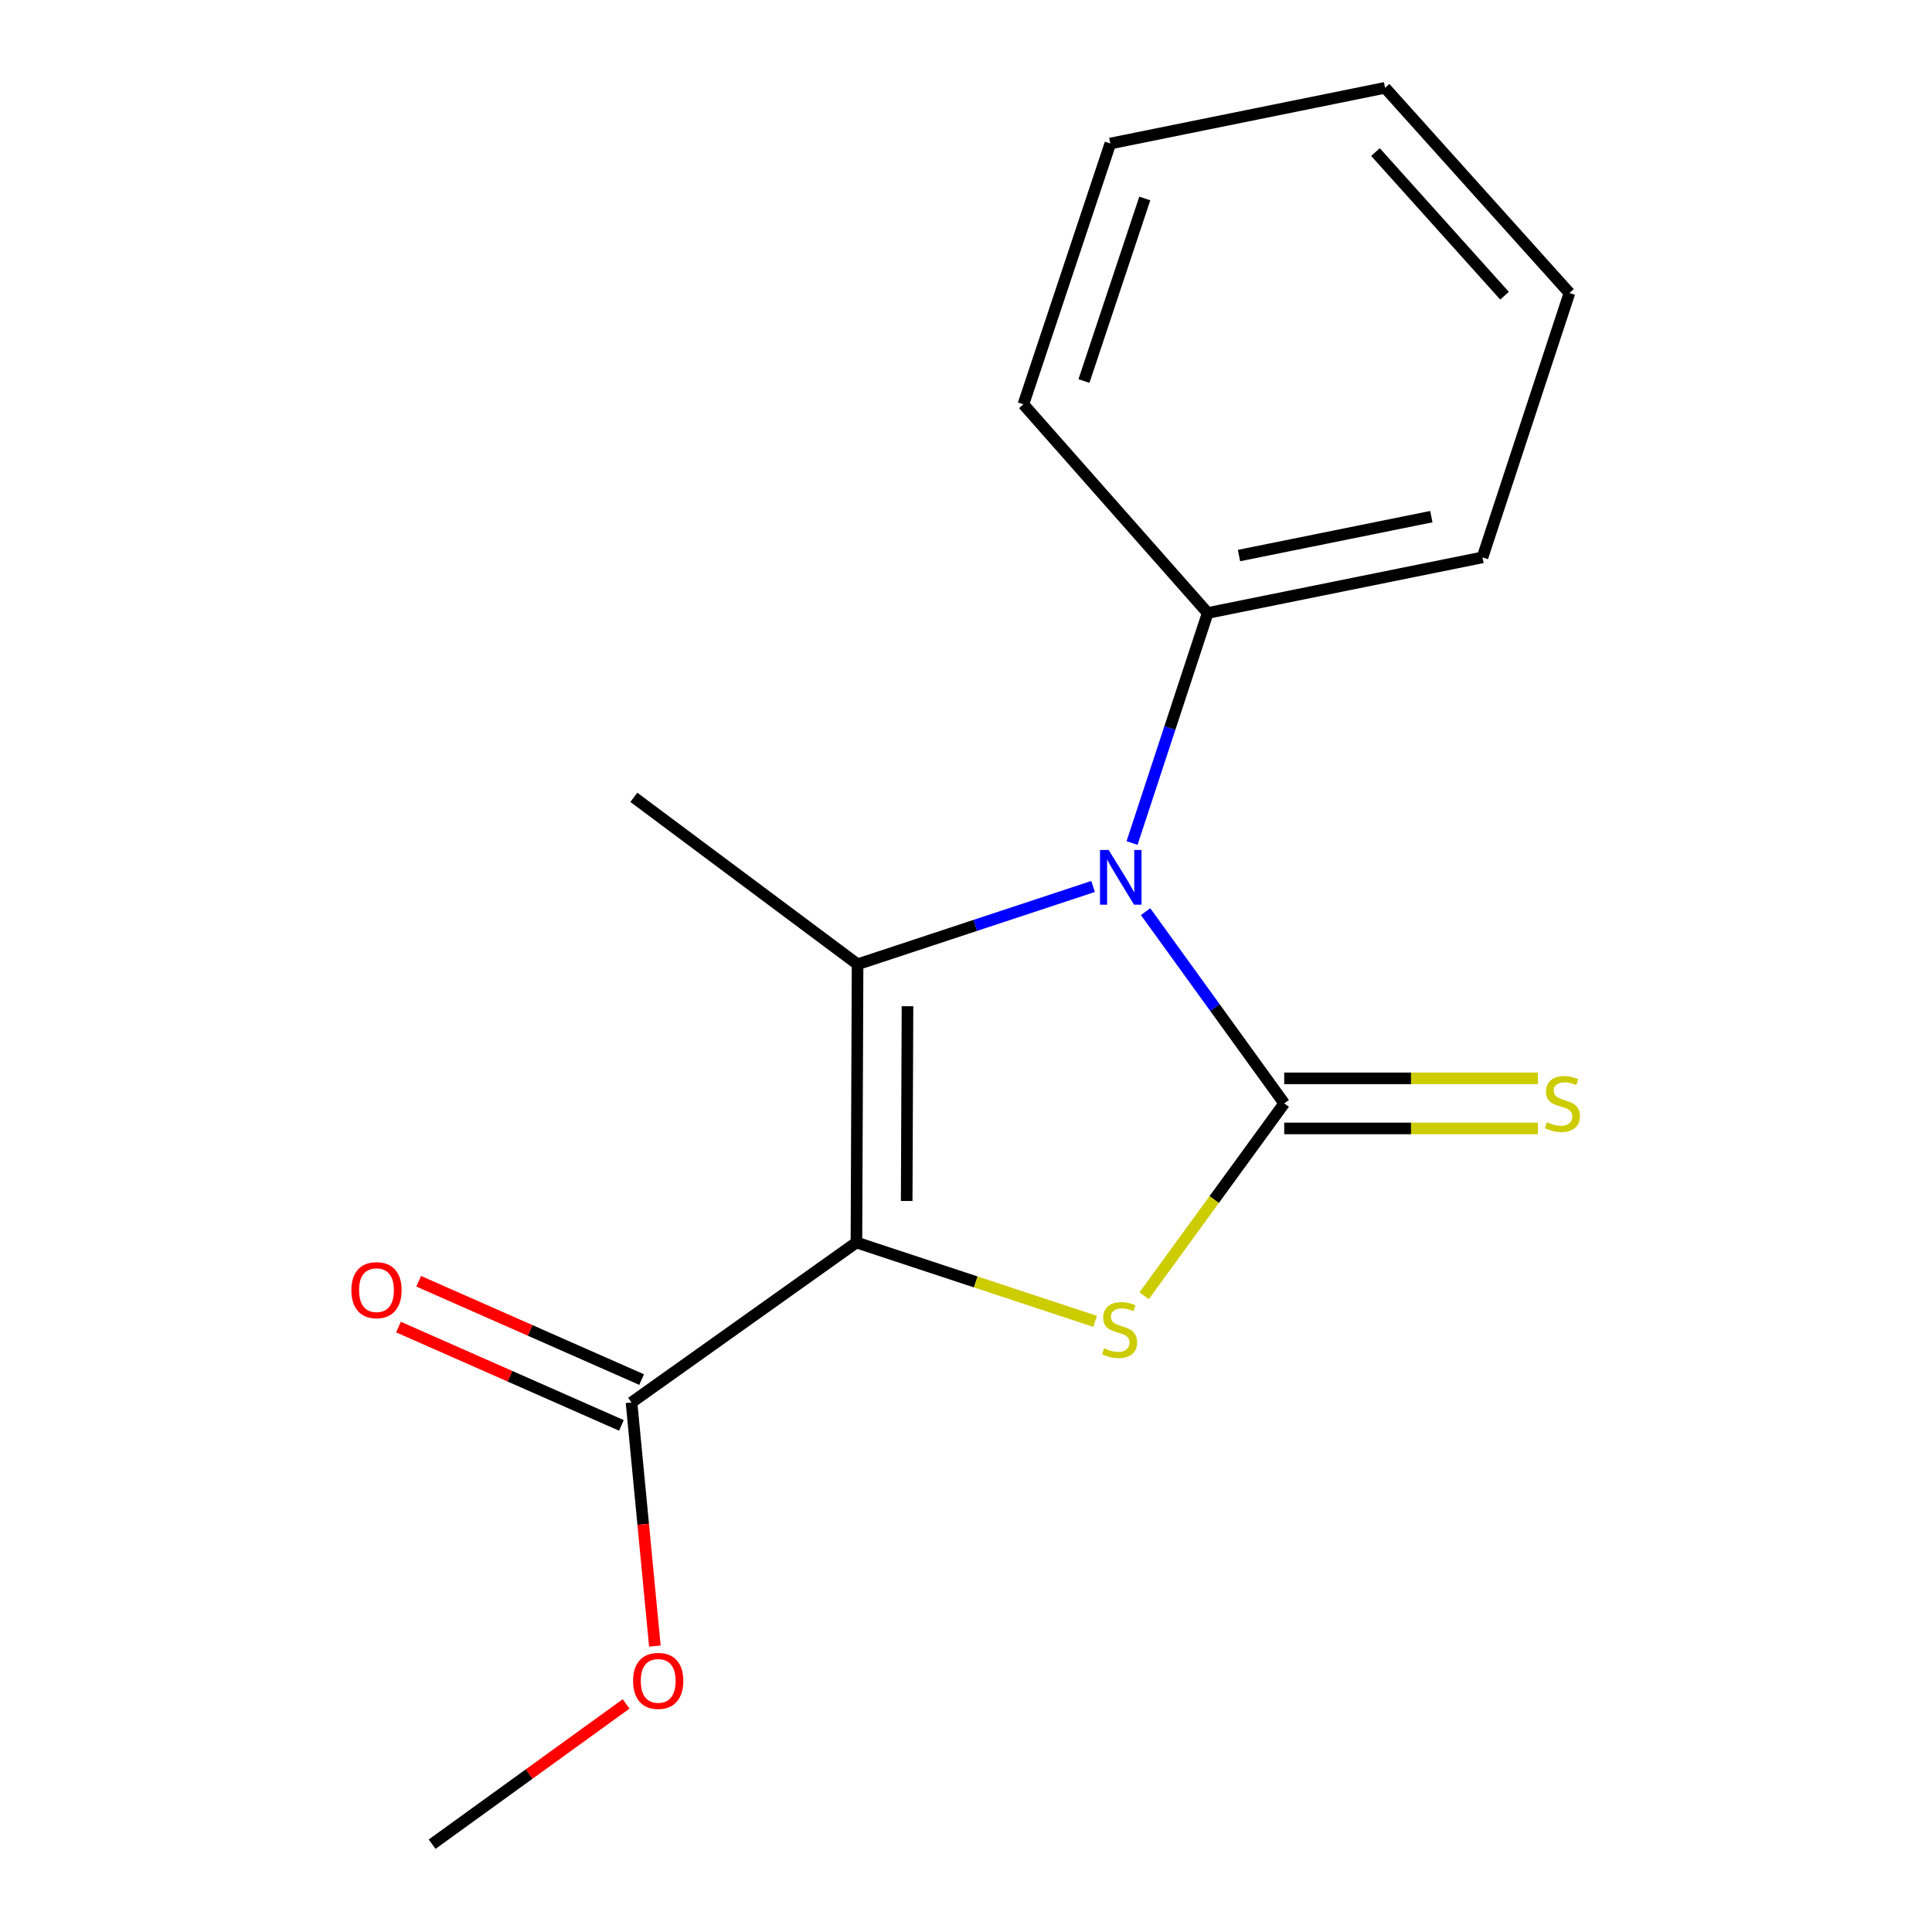 <?xml version='1.0' encoding='iso-8859-1'?>
<svg version='1.1' baseProfile='full'
              xmlns='http://www.w3.org/2000/svg'
                      xmlns:rdkit='http://www.rdkit.org/xml'
                      xmlns:xlink='http://www.w3.org/1999/xlink'
                  xml:space='preserve'
width='1000px' height='1000px' viewBox='0 0 1000 1000'>
<!-- END OF HEADER -->
<rect style='opacity:1.0;fill:#FFFFFF;stroke:none' width='1000' height='1000' x='0' y='0'> </rect>
<path class='bond-1' d='M 443.291,643.119 L 443.882,499.107' style='fill:none;fill-rule:evenodd;stroke:#000000;stroke-width:6px;stroke-linecap:butt;stroke-linejoin:miter;stroke-opacity:1' />
<path class='bond-1' d='M 469.302,621.624 L 469.715,520.815' style='fill:none;fill-rule:evenodd;stroke:#000000;stroke-width:6px;stroke-linecap:butt;stroke-linejoin:miter;stroke-opacity:1' />
<path class='bond-2' d='M 443.291,643.119 L 505.062,663.529' style='fill:none;fill-rule:evenodd;stroke:#000000;stroke-width:6px;stroke-linecap:butt;stroke-linejoin:miter;stroke-opacity:1' />
<path class='bond-2' d='M 505.062,663.529 L 566.832,683.938' style='fill:none;fill-rule:evenodd;stroke:#CCCC00;stroke-width:6px;stroke-linecap:butt;stroke-linejoin:miter;stroke-opacity:1' />
<path class='bond-4' d='M 443.291,643.119 L 326.872,725.926' style='fill:none;fill-rule:evenodd;stroke:#000000;stroke-width:6px;stroke-linecap:butt;stroke-linejoin:miter;stroke-opacity:1' />
<path class='bond-0' d='M 664.71,571.113 L 628.453,620.899' style='fill:none;fill-rule:evenodd;stroke:#000000;stroke-width:6px;stroke-linecap:butt;stroke-linejoin:miter;stroke-opacity:1' />
<path class='bond-0' d='M 628.453,620.899 L 592.197,670.686' style='fill:none;fill-rule:evenodd;stroke:#CCCC00;stroke-width:6px;stroke-linecap:butt;stroke-linejoin:miter;stroke-opacity:1' />
<path class='bond-5' d='M 664.71,584.074 L 730.362,584.074' style='fill:none;fill-rule:evenodd;stroke:#000000;stroke-width:6px;stroke-linecap:butt;stroke-linejoin:miter;stroke-opacity:1' />
<path class='bond-5' d='M 730.362,584.074 L 796.014,584.074' style='fill:none;fill-rule:evenodd;stroke:#CCCC00;stroke-width:6px;stroke-linecap:butt;stroke-linejoin:miter;stroke-opacity:1' />
<path class='bond-5' d='M 664.71,558.152 L 730.362,558.152' style='fill:none;fill-rule:evenodd;stroke:#000000;stroke-width:6px;stroke-linecap:butt;stroke-linejoin:miter;stroke-opacity:1' />
<path class='bond-5' d='M 730.362,558.152 L 796.014,558.152' style='fill:none;fill-rule:evenodd;stroke:#CCCC00;stroke-width:6px;stroke-linecap:butt;stroke-linejoin:miter;stroke-opacity:1' />
<path class='bond-16' d='M 664.71,571.113 L 628.831,521.493' style='fill:none;fill-rule:evenodd;stroke:#000000;stroke-width:6px;stroke-linecap:butt;stroke-linejoin:miter;stroke-opacity:1' />
<path class='bond-16' d='M 628.831,521.493 L 592.952,471.873' style='fill:none;fill-rule:evenodd;stroke:#0000FF;stroke-width:6px;stroke-linecap:butt;stroke-linejoin:miter;stroke-opacity:1' />
<path class='bond-3' d='M 443.882,499.107 L 504.829,478.972' style='fill:none;fill-rule:evenodd;stroke:#000000;stroke-width:6px;stroke-linecap:butt;stroke-linejoin:miter;stroke-opacity:1' />
<path class='bond-3' d='M 504.829,478.972 L 565.776,458.836' style='fill:none;fill-rule:evenodd;stroke:#0000FF;stroke-width:6px;stroke-linecap:butt;stroke-linejoin:miter;stroke-opacity:1' />
<path class='bond-8' d='M 443.882,499.107 L 328.082,412.7' style='fill:none;fill-rule:evenodd;stroke:#000000;stroke-width:6px;stroke-linecap:butt;stroke-linejoin:miter;stroke-opacity:1' />
<path class='bond-6' d='M 585.945,436.342 L 605.526,376.81' style='fill:none;fill-rule:evenodd;stroke:#0000FF;stroke-width:6px;stroke-linecap:butt;stroke-linejoin:miter;stroke-opacity:1' />
<path class='bond-6' d='M 605.526,376.81 L 625.107,317.277' style='fill:none;fill-rule:evenodd;stroke:#000000;stroke-width:6px;stroke-linecap:butt;stroke-linejoin:miter;stroke-opacity:1' />
<path class='bond-7' d='M 332.103,714.067 L 274.405,688.618' style='fill:none;fill-rule:evenodd;stroke:#000000;stroke-width:6px;stroke-linecap:butt;stroke-linejoin:miter;stroke-opacity:1' />
<path class='bond-7' d='M 274.405,688.618 L 216.708,663.168' style='fill:none;fill-rule:evenodd;stroke:#FF0000;stroke-width:6px;stroke-linecap:butt;stroke-linejoin:miter;stroke-opacity:1' />
<path class='bond-7' d='M 321.641,737.785 L 263.944,712.335' style='fill:none;fill-rule:evenodd;stroke:#000000;stroke-width:6px;stroke-linecap:butt;stroke-linejoin:miter;stroke-opacity:1' />
<path class='bond-7' d='M 263.944,712.335 L 206.246,686.886' style='fill:none;fill-rule:evenodd;stroke:#FF0000;stroke-width:6px;stroke-linecap:butt;stroke-linejoin:miter;stroke-opacity:1' />
<path class='bond-9' d='M 326.872,725.926 L 332.917,788.964' style='fill:none;fill-rule:evenodd;stroke:#000000;stroke-width:6px;stroke-linecap:butt;stroke-linejoin:miter;stroke-opacity:1' />
<path class='bond-9' d='M 332.917,788.964 L 338.963,852.002' style='fill:none;fill-rule:evenodd;stroke:#FF0000;stroke-width:6px;stroke-linecap:butt;stroke-linejoin:miter;stroke-opacity:1' />
<path class='bond-10' d='M 625.107,317.277 L 767.333,288.504' style='fill:none;fill-rule:evenodd;stroke:#000000;stroke-width:6px;stroke-linecap:butt;stroke-linejoin:miter;stroke-opacity:1' />
<path class='bond-10' d='M 641.3,287.554 L 740.859,267.412' style='fill:none;fill-rule:evenodd;stroke:#000000;stroke-width:6px;stroke-linecap:butt;stroke-linejoin:miter;stroke-opacity:1' />
<path class='bond-11' d='M 625.107,317.277 L 529.713,209.268' style='fill:none;fill-rule:evenodd;stroke:#000000;stroke-width:6px;stroke-linecap:butt;stroke-linejoin:miter;stroke-opacity:1' />
<path class='bond-12' d='M 324.073,881.949 L 273.873,918.247' style='fill:none;fill-rule:evenodd;stroke:#FF0000;stroke-width:6px;stroke-linecap:butt;stroke-linejoin:miter;stroke-opacity:1' />
<path class='bond-12' d='M 273.873,918.247 L 223.673,954.545' style='fill:none;fill-rule:evenodd;stroke:#000000;stroke-width:6px;stroke-linecap:butt;stroke-linejoin:miter;stroke-opacity:1' />
<path class='bond-14' d='M 767.333,288.504 L 812.337,151.663' style='fill:none;fill-rule:evenodd;stroke:#000000;stroke-width:6px;stroke-linecap:butt;stroke-linejoin:miter;stroke-opacity:1' />
<path class='bond-13' d='M 529.713,209.268 L 574.702,74.286' style='fill:none;fill-rule:evenodd;stroke:#000000;stroke-width:6px;stroke-linecap:butt;stroke-linejoin:miter;stroke-opacity:1' />
<path class='bond-13' d='M 561.054,197.217 L 592.546,102.73' style='fill:none;fill-rule:evenodd;stroke:#000000;stroke-width:6px;stroke-linecap:butt;stroke-linejoin:miter;stroke-opacity:1' />
<path class='bond-15' d='M 574.702,74.286 L 716.914,45.455' style='fill:none;fill-rule:evenodd;stroke:#000000;stroke-width:6px;stroke-linecap:butt;stroke-linejoin:miter;stroke-opacity:1' />
<path class='bond-17' d='M 812.337,151.663 L 716.914,45.455' style='fill:none;fill-rule:evenodd;stroke:#000000;stroke-width:6px;stroke-linecap:butt;stroke-linejoin:miter;stroke-opacity:1' />
<path class='bond-17' d='M 778.741,153.057 L 711.945,78.71' style='fill:none;fill-rule:evenodd;stroke:#000000;stroke-width:6px;stroke-linecap:butt;stroke-linejoin:miter;stroke-opacity:1' />
<path  class='atom-3' d='M 571.498 697.843
Q 571.818 697.963, 573.138 698.523
Q 574.458 699.083, 575.898 699.443
Q 577.378 699.763, 578.818 699.763
Q 581.498 699.763, 583.058 698.483
Q 584.618 697.163, 584.618 694.883
Q 584.618 693.323, 583.818 692.363
Q 583.058 691.403, 581.858 690.883
Q 580.658 690.363, 578.658 689.763
Q 576.138 689.003, 574.618 688.283
Q 573.138 687.563, 572.058 686.043
Q 571.018 684.523, 571.018 681.963
Q 571.018 678.403, 573.418 676.203
Q 575.858 674.003, 580.658 674.003
Q 583.938 674.003, 587.658 675.563
L 586.738 678.643
Q 583.338 677.243, 580.778 677.243
Q 578.018 677.243, 576.498 678.403
Q 574.978 679.523, 575.018 681.483
Q 575.018 683.003, 575.778 683.923
Q 576.578 684.843, 577.698 685.363
Q 578.858 685.883, 580.778 686.483
Q 583.338 687.283, 584.858 688.083
Q 586.378 688.883, 587.458 690.523
Q 588.578 692.123, 588.578 694.883
Q 588.578 698.803, 585.938 700.923
Q 583.338 703.003, 578.978 703.003
Q 576.458 703.003, 574.538 702.443
Q 572.658 701.923, 570.418 701.003
L 571.498 697.843
' fill='#CCCC00'/>
<path  class='atom-4' d='M 573.843 439.943
L 583.123 454.943
Q 584.043 456.423, 585.523 459.103
Q 587.003 461.783, 587.083 461.943
L 587.083 439.943
L 590.843 439.943
L 590.843 468.263
L 586.963 468.263
L 577.003 451.863
Q 575.843 449.943, 574.603 447.743
Q 573.403 445.543, 573.043 444.863
L 573.043 468.263
L 569.363 468.263
L 569.363 439.943
L 573.843 439.943
' fill='#0000FF'/>
<path  class='atom-6' d='M 800.693 580.833
Q 801.013 580.953, 802.333 581.513
Q 803.653 582.073, 805.093 582.433
Q 806.573 582.753, 808.013 582.753
Q 810.693 582.753, 812.253 581.473
Q 813.813 580.153, 813.813 577.873
Q 813.813 576.313, 813.013 575.353
Q 812.253 574.393, 811.053 573.873
Q 809.853 573.353, 807.853 572.753
Q 805.333 571.993, 803.813 571.273
Q 802.333 570.553, 801.253 569.033
Q 800.213 567.513, 800.213 564.953
Q 800.213 561.393, 802.613 559.193
Q 805.053 556.993, 809.853 556.993
Q 813.133 556.993, 816.853 558.553
L 815.933 561.633
Q 812.533 560.233, 809.973 560.233
Q 807.213 560.233, 805.693 561.393
Q 804.173 562.513, 804.213 564.473
Q 804.213 565.993, 804.973 566.913
Q 805.773 567.833, 806.893 568.353
Q 808.053 568.873, 809.973 569.473
Q 812.533 570.273, 814.053 571.073
Q 815.573 571.873, 816.653 573.513
Q 817.773 575.113, 817.773 577.873
Q 817.773 581.793, 815.133 583.913
Q 812.533 585.993, 808.173 585.993
Q 805.653 585.993, 803.733 585.433
Q 801.853 584.913, 799.613 583.993
L 800.693 580.833
' fill='#CCCC00'/>
<path  class='atom-8' d='M 181.87 667.782
Q 181.87 660.982, 185.23 657.182
Q 188.59 653.382, 194.87 653.382
Q 201.15 653.382, 204.51 657.182
Q 207.87 660.982, 207.87 667.782
Q 207.87 674.662, 204.47 678.582
Q 201.07 682.462, 194.87 682.462
Q 188.63 682.462, 185.23 678.582
Q 181.87 674.702, 181.87 667.782
M 194.87 679.262
Q 199.19 679.262, 201.51 676.382
Q 203.87 673.462, 203.87 667.782
Q 203.87 662.222, 201.51 659.422
Q 199.19 656.582, 194.87 656.582
Q 190.55 656.582, 188.19 659.382
Q 185.87 662.182, 185.87 667.782
Q 185.87 673.502, 188.19 676.382
Q 190.55 679.262, 194.87 679.262
' fill='#FF0000'/>
<path  class='atom-10' d='M 327.683 870.018
Q 327.683 863.218, 331.043 859.418
Q 334.403 855.618, 340.683 855.618
Q 346.963 855.618, 350.323 859.418
Q 353.683 863.218, 353.683 870.018
Q 353.683 876.898, 350.283 880.818
Q 346.883 884.698, 340.683 884.698
Q 334.443 884.698, 331.043 880.818
Q 327.683 876.938, 327.683 870.018
M 340.683 881.498
Q 345.003 881.498, 347.323 878.618
Q 349.683 875.698, 349.683 870.018
Q 349.683 864.458, 347.323 861.658
Q 345.003 858.818, 340.683 858.818
Q 336.363 858.818, 334.003 861.618
Q 331.683 864.418, 331.683 870.018
Q 331.683 875.738, 334.003 878.618
Q 336.363 881.498, 340.683 881.498
' fill='#FF0000'/>
</svg>
